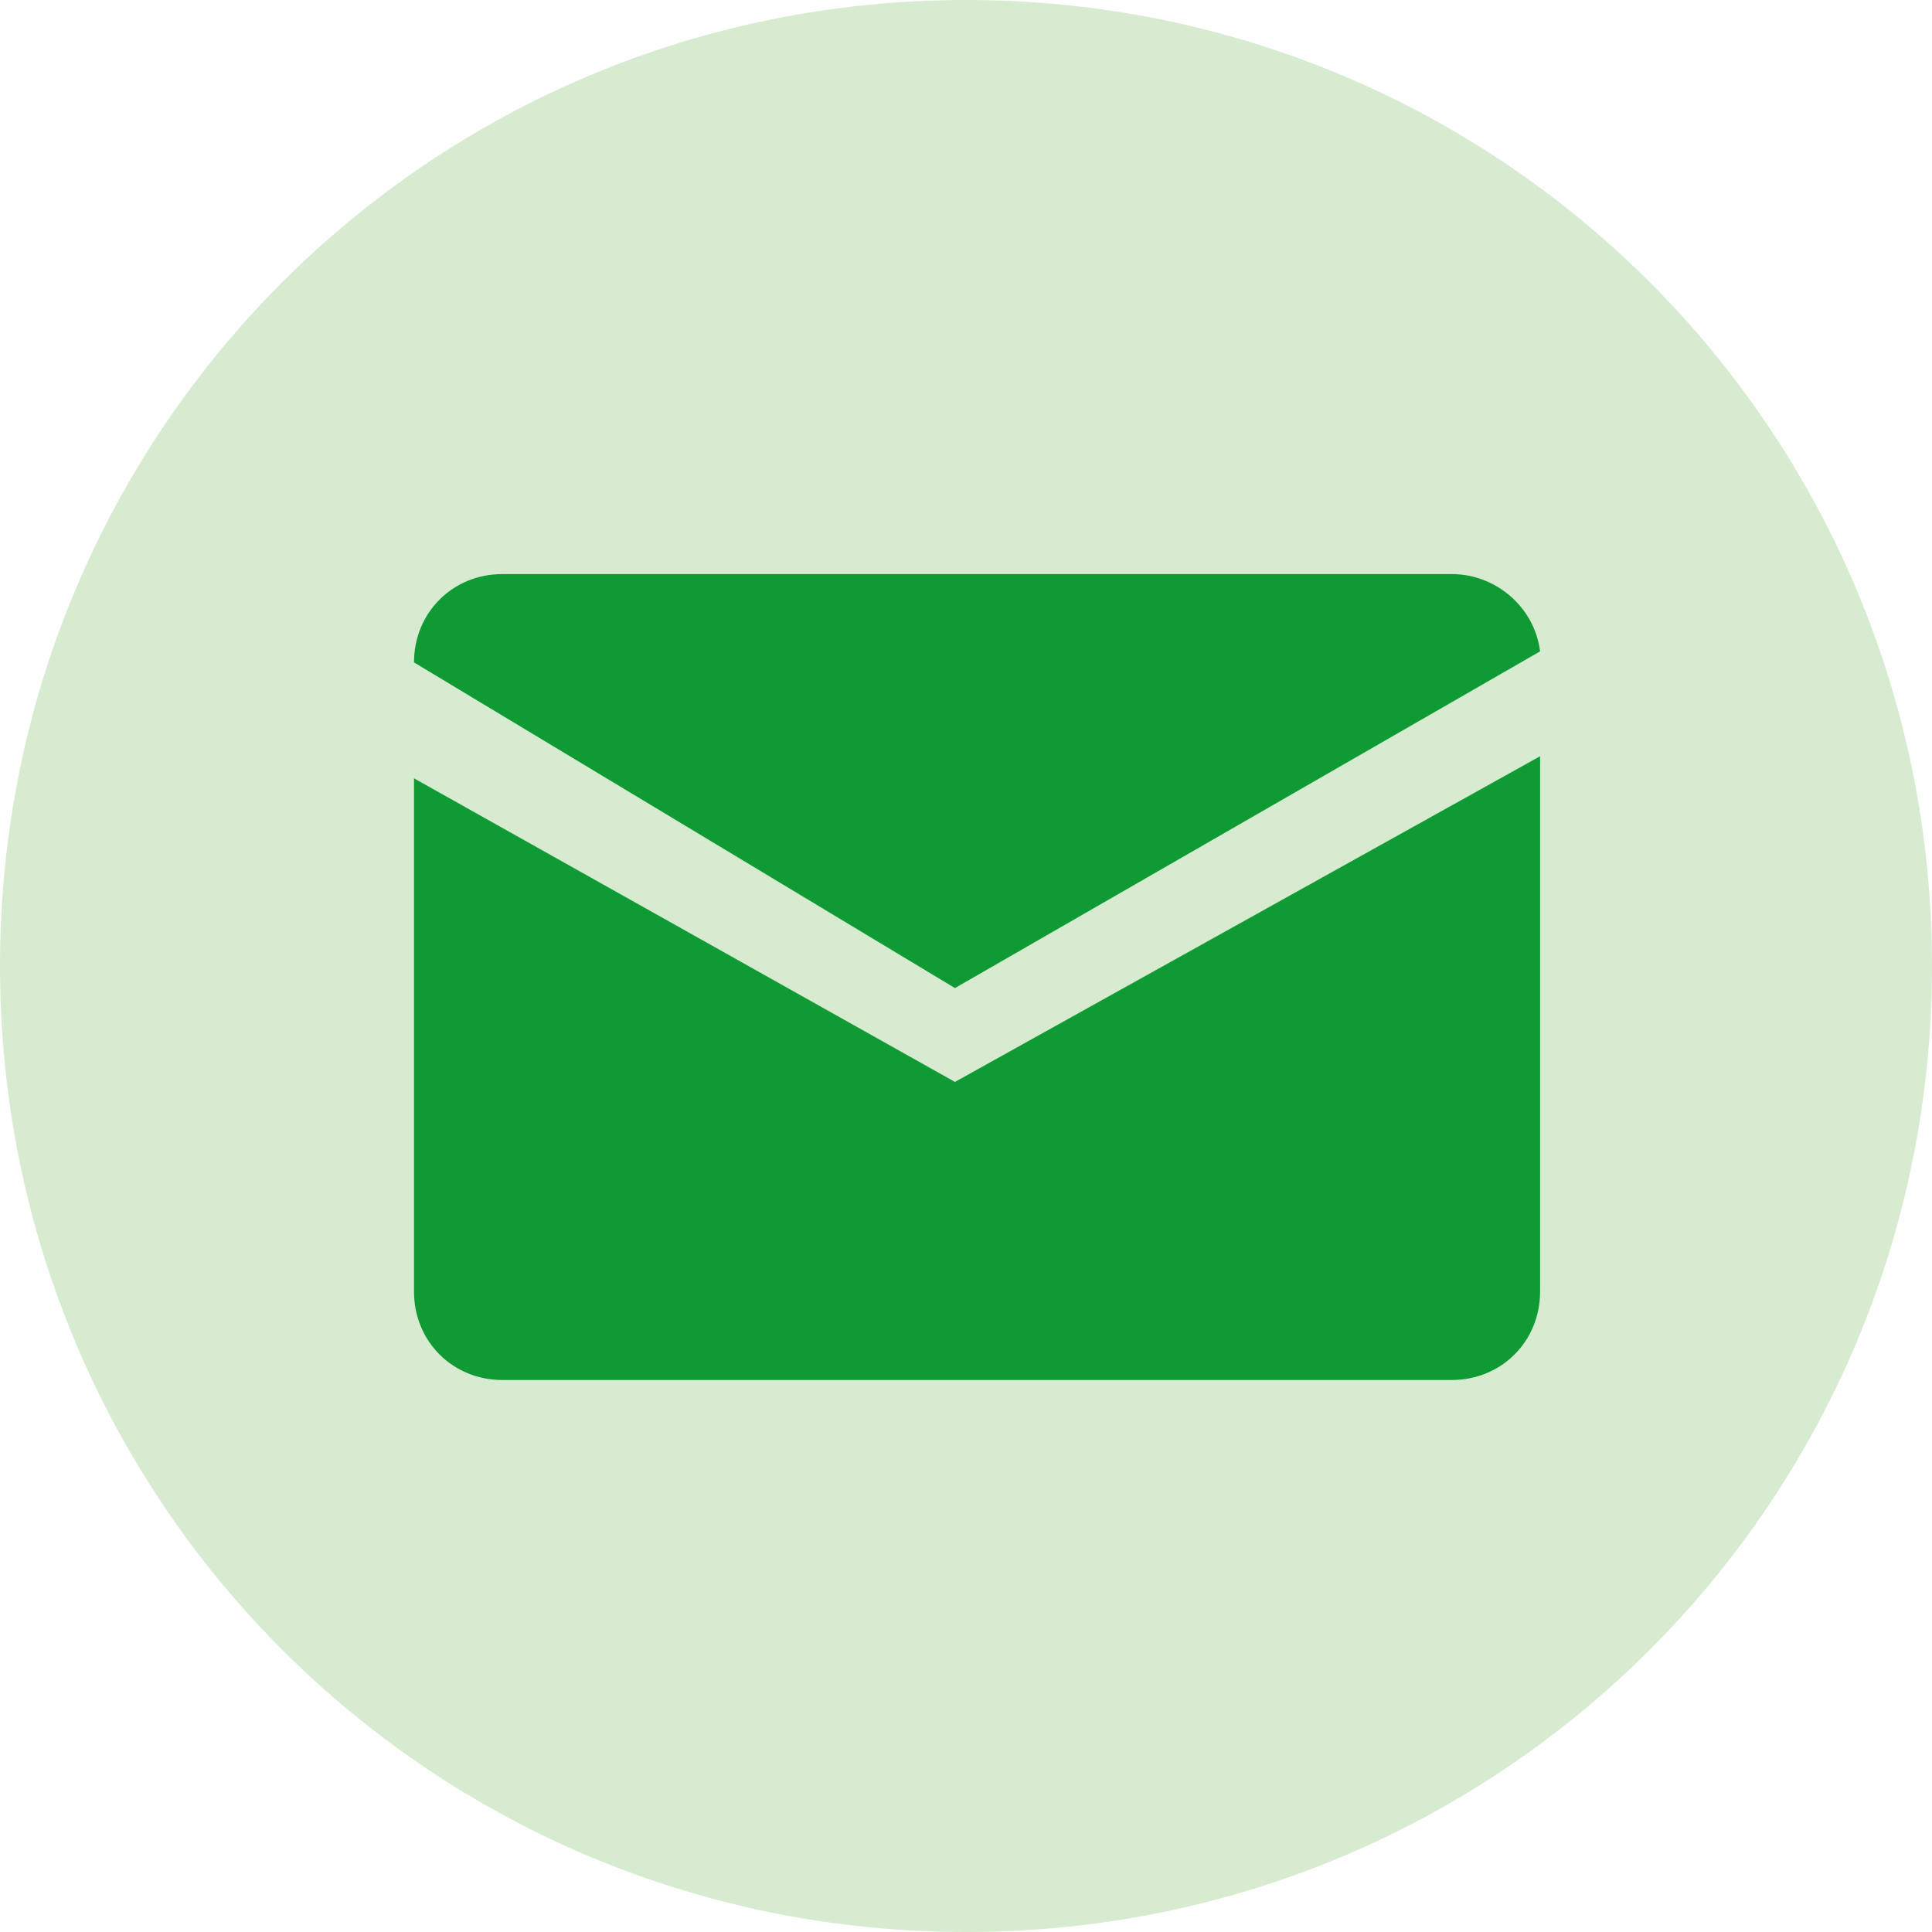 <?xml version="1.0" encoding="utf-8"?>
<!-- Generator: Adobe Illustrator 27.6.1, SVG Export Plug-In . SVG Version: 6.00 Build 0)  -->
<svg version="1.1" id="Capa_1" xmlns="http://www.w3.org/2000/svg" xmlns:xlink="http://www.w3.org/1999/xlink" x="0px" y="0px"
	 viewBox="0 0 35 35" enable-background="new 0 0 35 35" xml:space="preserve">
<path fill-rule="evenodd" clip-rule="evenodd" fill="#D7EBD1" d="M17.5,0C27.2,0,35,7.8,35,17.5C35,27.2,27.2,35,17.5,35
	S0,27.2,0,17.5C0,7.8,7.8,0,17.5,0"/>
<path fill-rule="evenodd" clip-rule="evenodd" fill="#0F9A33" d="M7.5,12c0-0.9,0.7-1.6,1.6-1.6h17.2c0.8,0,1.5,0.6,1.6,1.4
	l-10.6,6.1L7.5,12z M7.5,23.4v-9.3l9.8,5.5l10.6-5.9l0,0v9.7c0,0.9-0.7,1.6-1.6,1.6H9.1C8.2,25,7.5,24.3,7.5,23.4z"/>
</svg>
